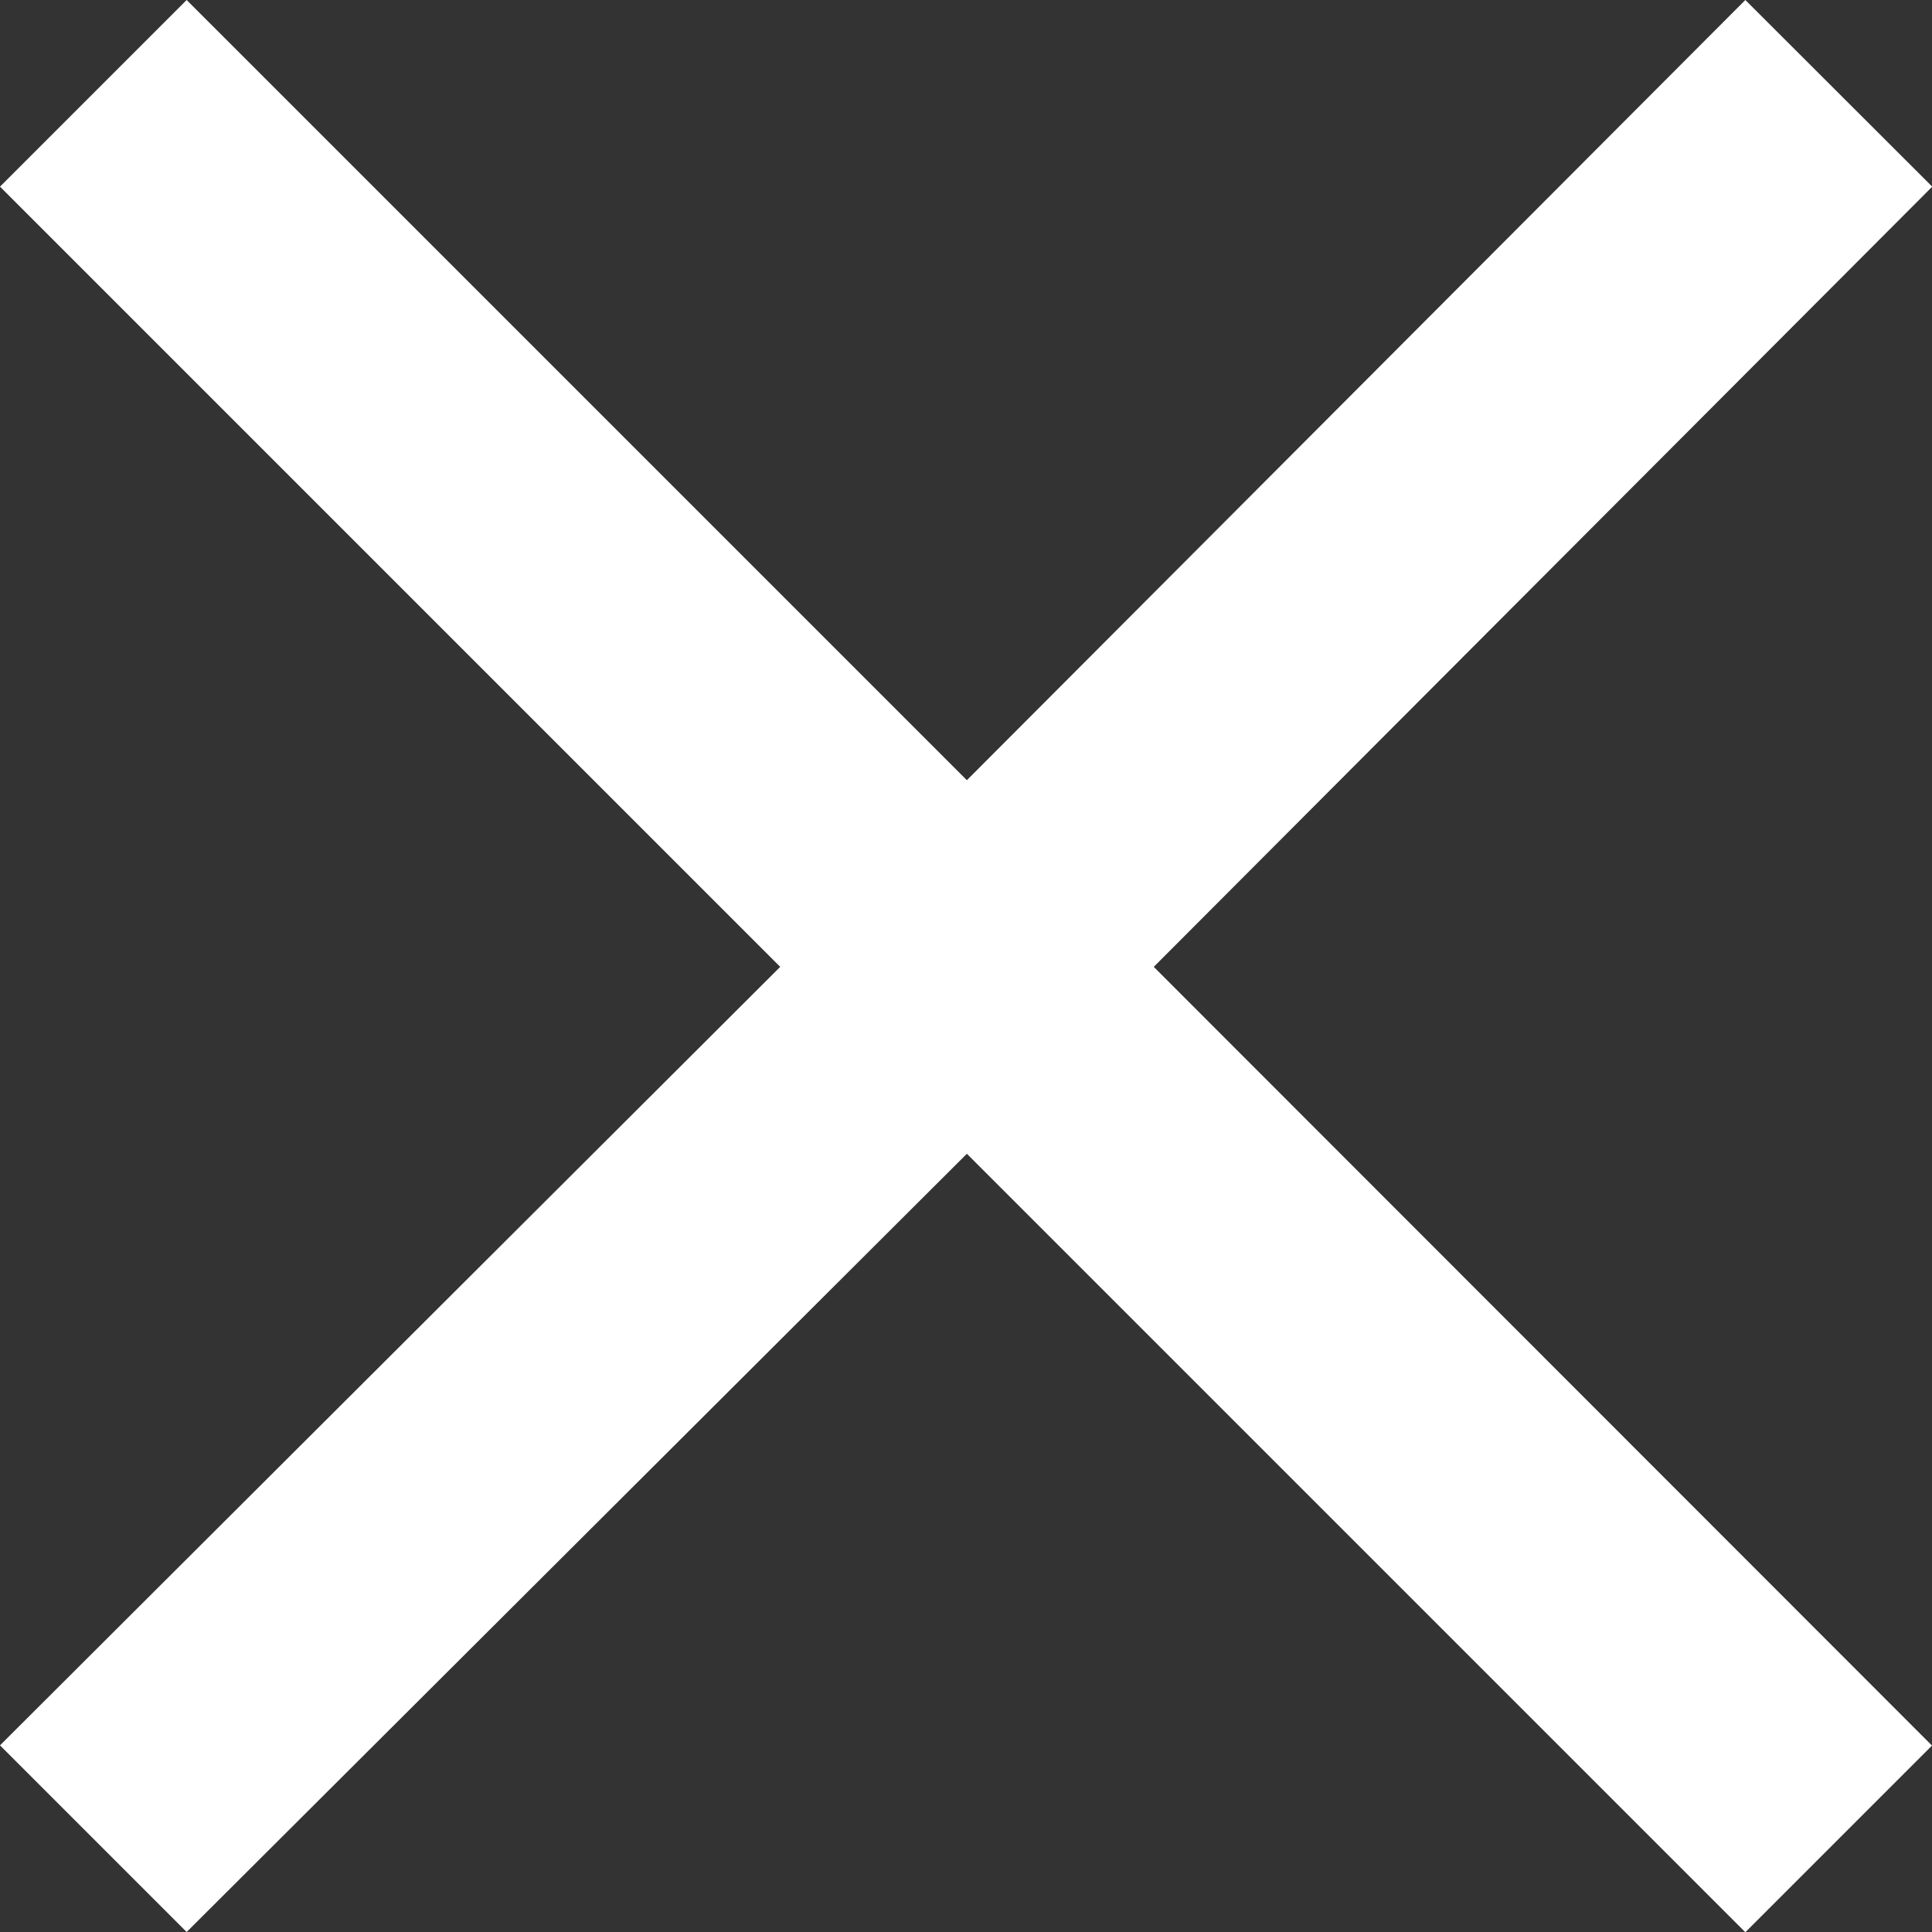 <svg xmlns="http://www.w3.org/2000/svg" width="24.448" height="24.448" viewBox="0 0 24.448 24.448">
  <rect x="0" y="0" width="24.448" height="24.448" fill="#333333" stroke="none"/>
  <path id="Caminho_192" data-name="Caminho 192" d="M22.086,0,12.235,9.873,2.362,0,0,2.362l9.873,9.873L0,22.086l2.362,2.362L12.235,14.6l9.851,9.851,2.362-2.362L14.6,12.235l9.851-9.873Z" transform="translate(0 0)" fill="#ffffff"/>
</svg>
